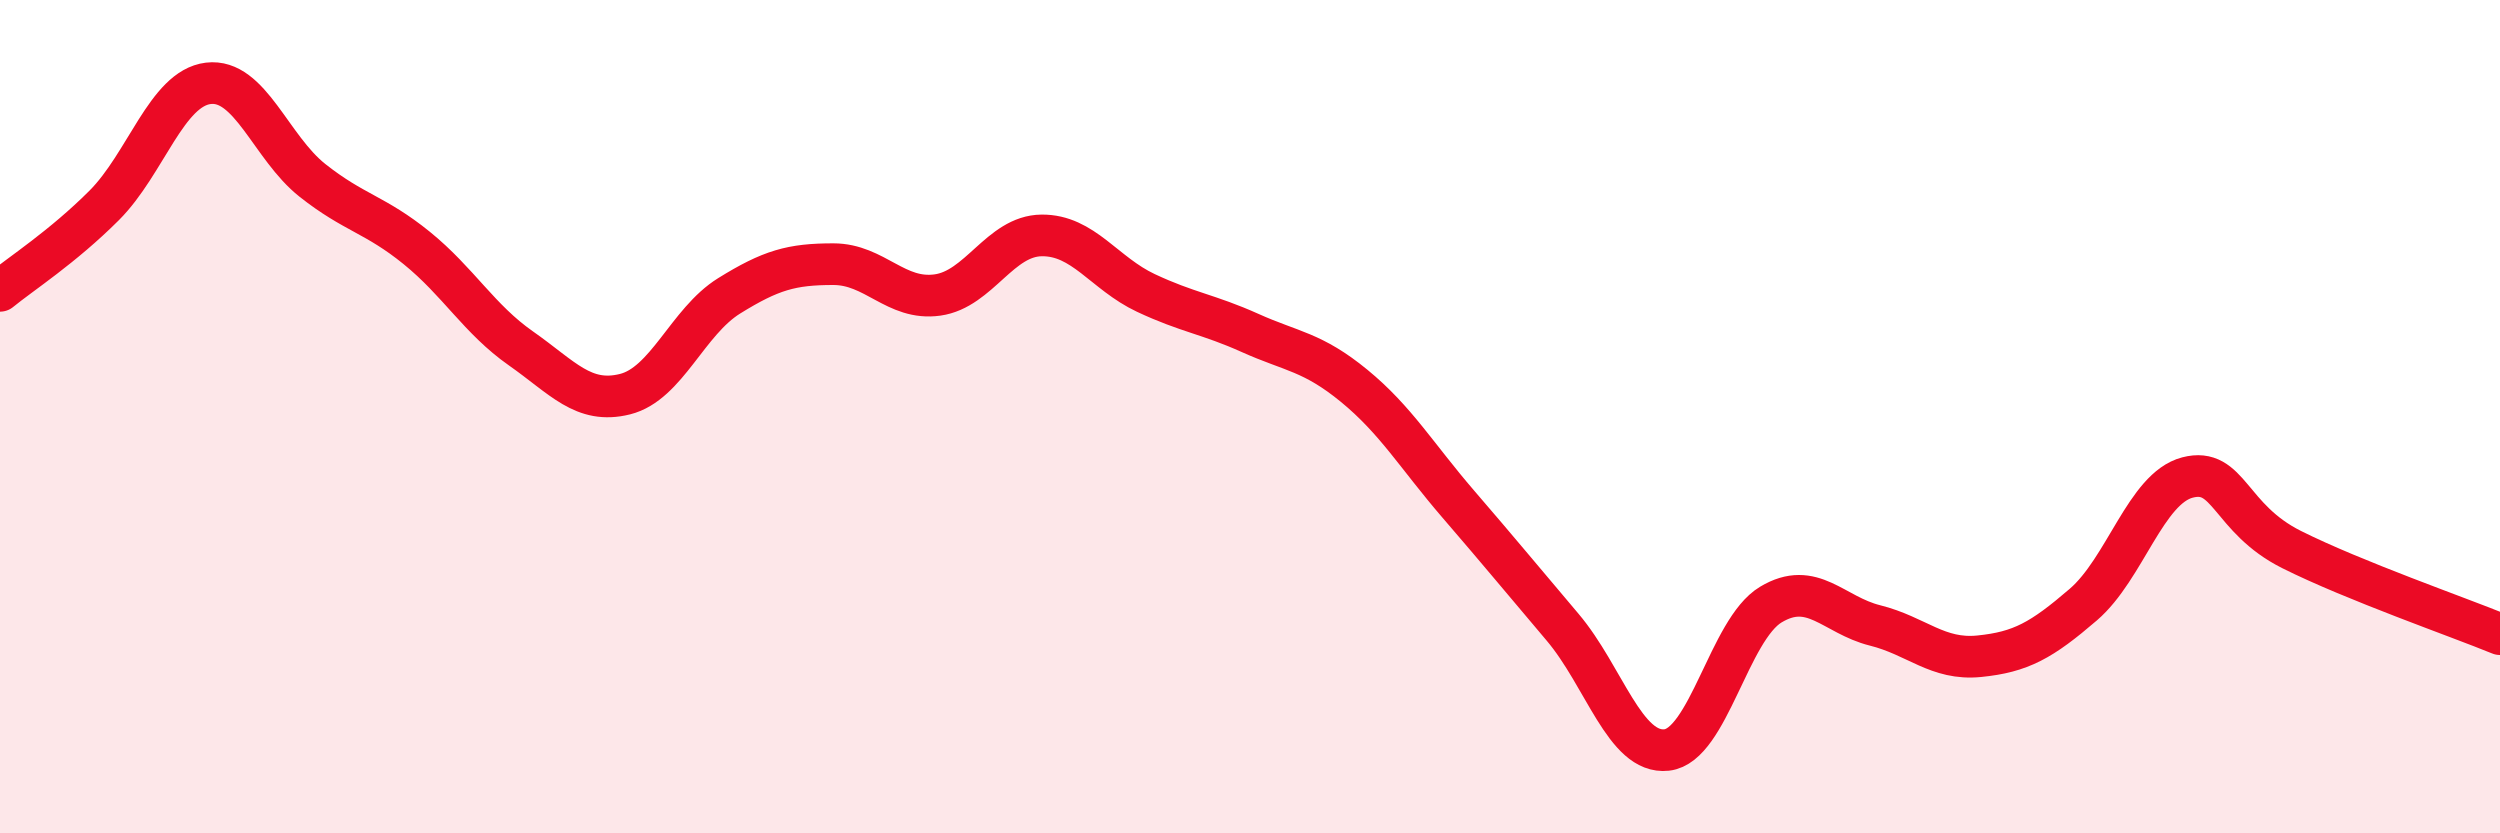 
    <svg width="60" height="20" viewBox="0 0 60 20" xmlns="http://www.w3.org/2000/svg">
      <path
        d="M 0,6.98 C 0.5,6.57 1.5,5.93 2.5,4.93 C 3.5,3.93 4,2.12 5,2 C 6,1.88 6.5,3.54 7.5,4.33 C 8.5,5.12 9,5.14 10,5.95 C 11,6.76 11.5,7.66 12.5,8.36 C 13.5,9.06 14,9.71 15,9.46 C 16,9.21 16.5,7.72 17.5,7.1 C 18.5,6.48 19,6.34 20,6.34 C 21,6.34 21.5,7.22 22.5,7.08 C 23.5,6.94 24,5.66 25,5.65 C 26,5.64 26.5,6.56 27.5,7.03 C 28.5,7.5 29,7.54 30,7.99 C 31,8.44 31.5,8.44 32.5,9.26 C 33.5,10.08 34,10.94 35,12.1 C 36,13.26 36.5,13.87 37.5,15.05 C 38.5,16.23 39,18.11 40,18 C 41,17.89 41.5,15.11 42.5,14.51 C 43.5,13.91 44,14.76 45,15.01 C 46,15.26 46.5,15.85 47.5,15.75 C 48.5,15.65 49,15.37 50,14.51 C 51,13.65 51.5,11.72 52.5,11.46 C 53.5,11.2 53.5,12.44 55,13.19 C 56.5,13.94 59,14.81 60,15.22L60 20L0 20Z"
        fill="#EB0A25"
        opacity="0.1"
        stroke-linecap="round"
        stroke-linejoin="round"
      />
      <path
        d="M 0,6.98 C 0.5,6.57 1.5,5.93 2.5,4.93 C 3.5,3.93 4,2.12 5,2 C 6,1.88 6.5,3.54 7.5,4.33 C 8.5,5.12 9,5.14 10,5.95 C 11,6.76 11.5,7.66 12.5,8.36 C 13.5,9.06 14,9.71 15,9.46 C 16,9.21 16.5,7.72 17.5,7.1 C 18.5,6.48 19,6.34 20,6.34 C 21,6.34 21.5,7.22 22.5,7.08 C 23.5,6.94 24,5.66 25,5.65 C 26,5.64 26.5,6.56 27.5,7.03 C 28.5,7.5 29,7.54 30,7.99 C 31,8.44 31.5,8.44 32.5,9.26 C 33.5,10.08 34,10.94 35,12.1 C 36,13.26 36.5,13.87 37.5,15.05 C 38.5,16.23 39,18.11 40,18 C 41,17.89 41.5,15.11 42.5,14.51 C 43.5,13.91 44,14.76 45,15.01 C 46,15.26 46.5,15.85 47.5,15.75 C 48.5,15.65 49,15.37 50,14.51 C 51,13.65 51.5,11.72 52.5,11.46 C 53.5,11.2 53.5,12.44 55,13.19 C 56.5,13.94 59,14.81 60,15.22"
        stroke="#EB0A25"
        stroke-width="1"
        fill="none"
        stroke-linecap="round"
        stroke-linejoin="round"
      />
    </svg>
  